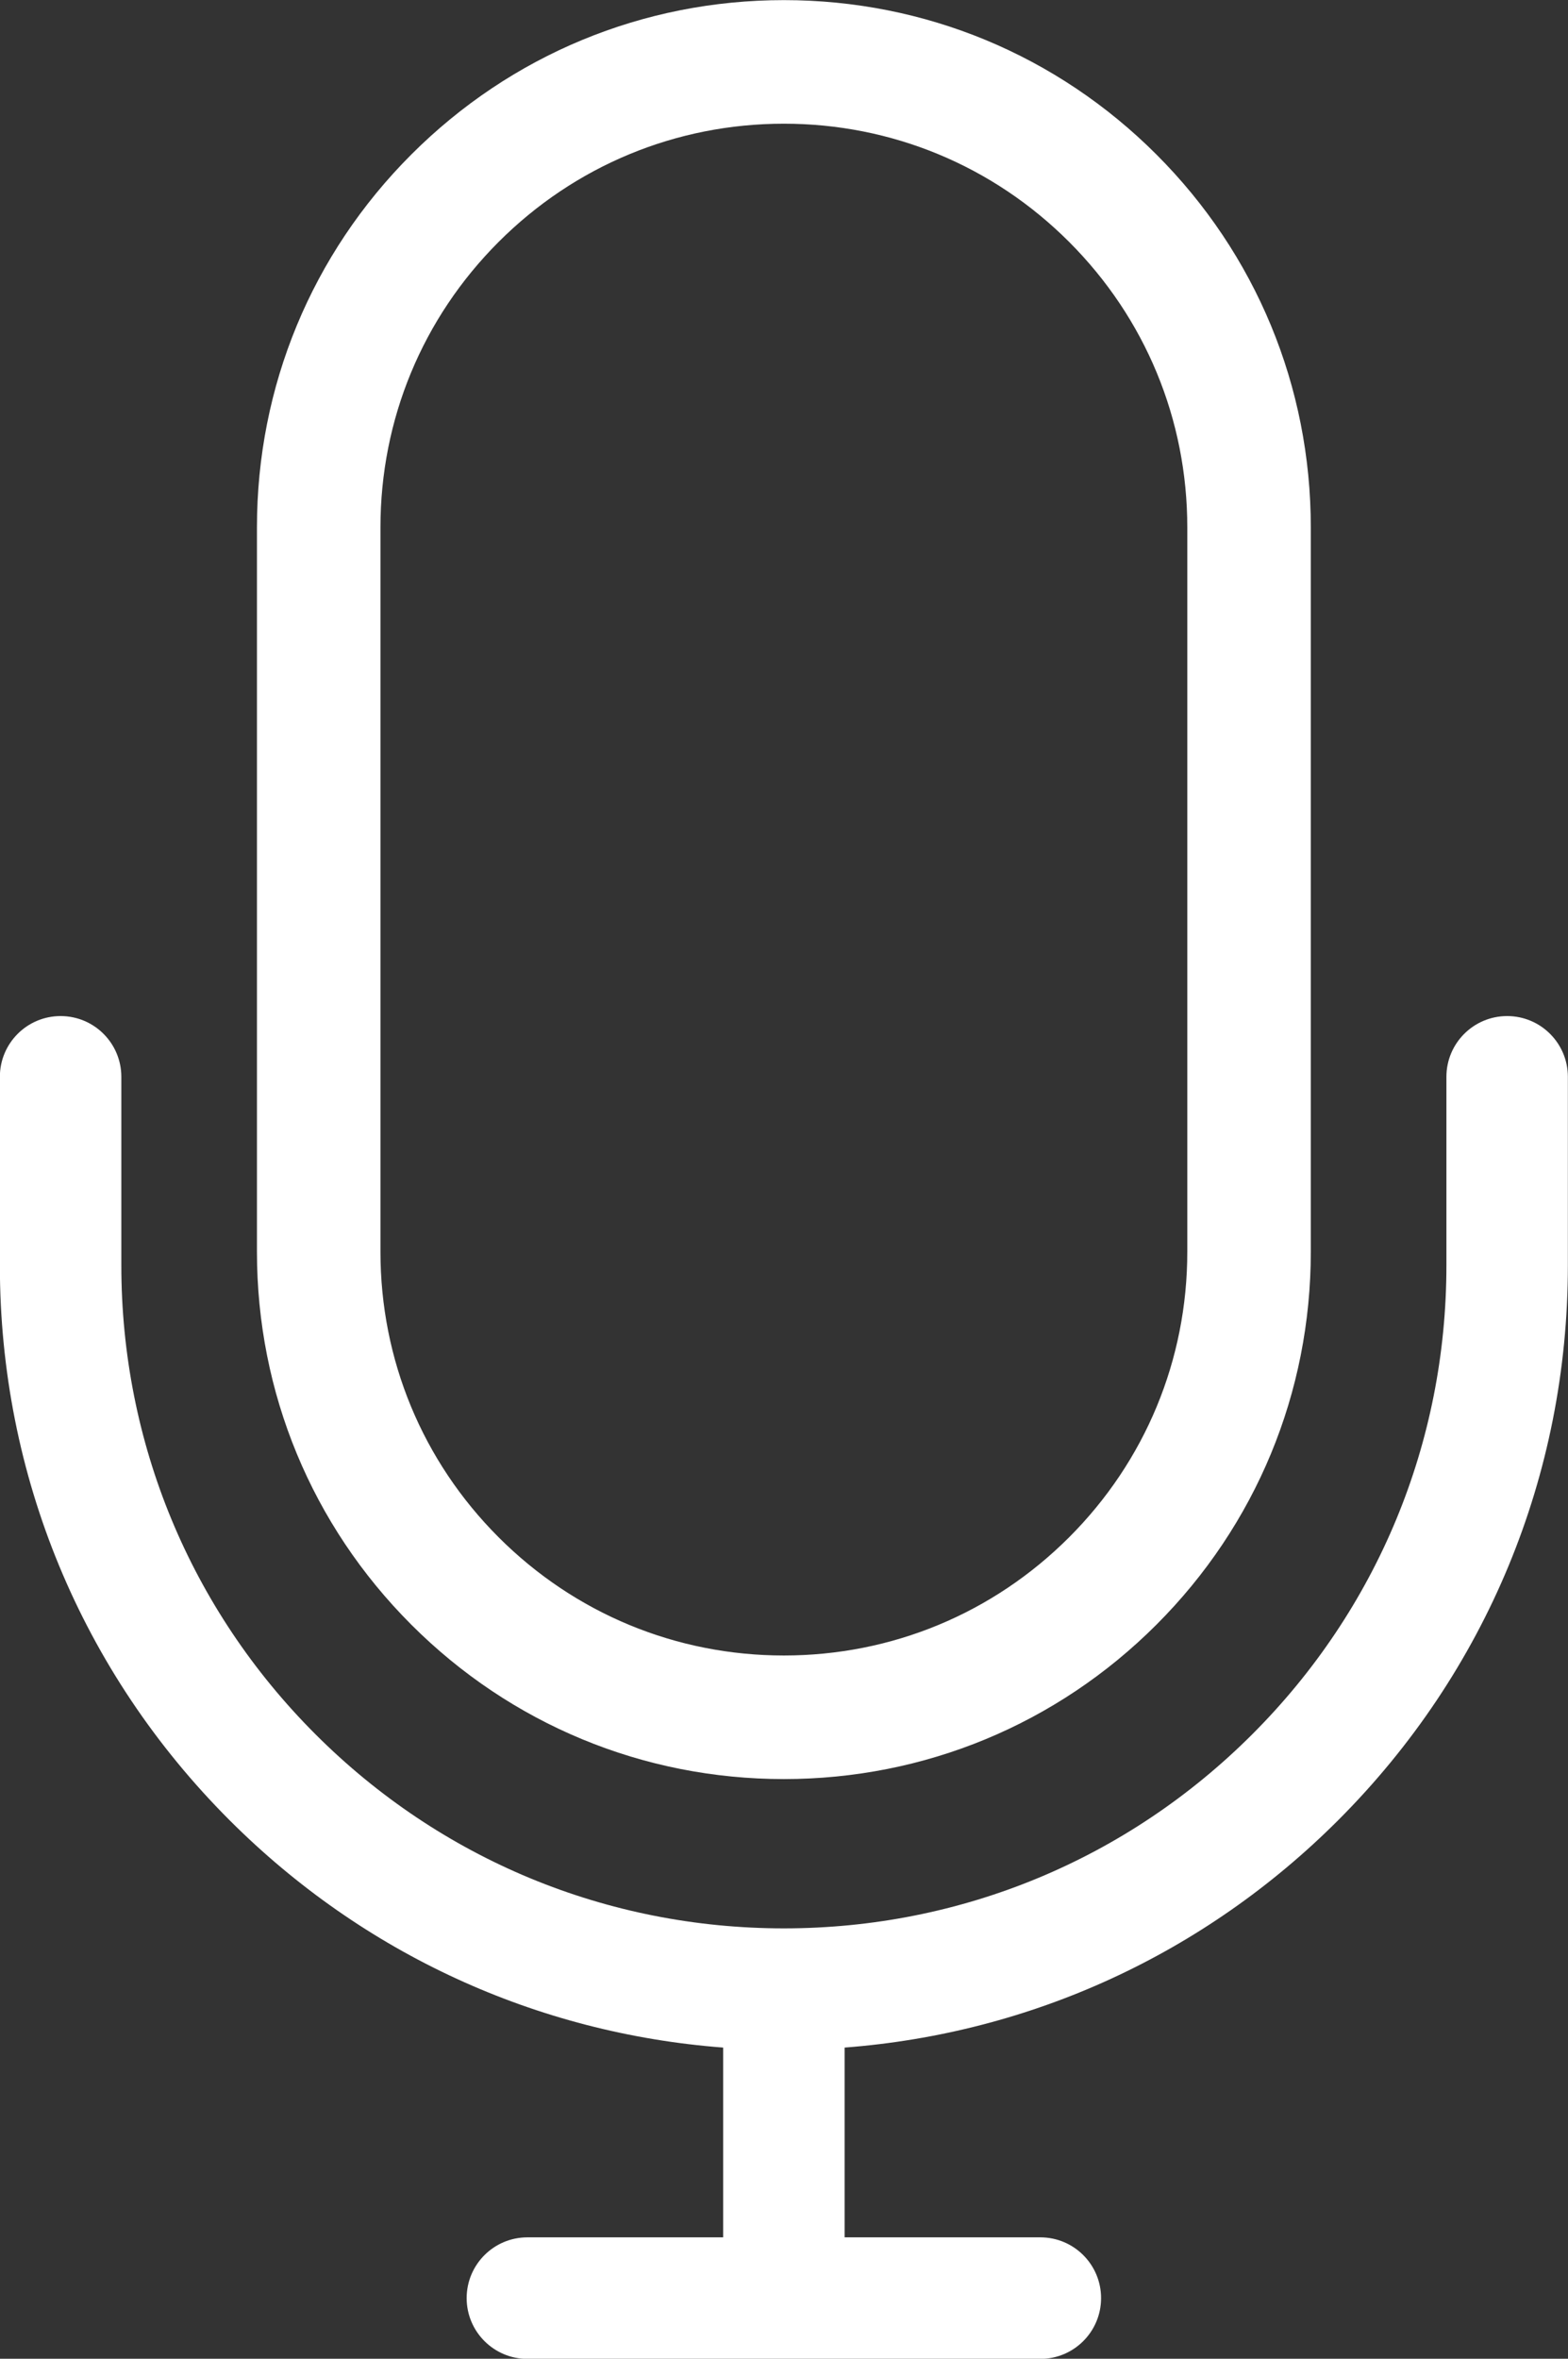 <?xml version="1.0" encoding="UTF-8" standalone="no"?><svg xmlns="http://www.w3.org/2000/svg" xmlns:xlink="http://www.w3.org/1999/xlink" fill="#ffffff" height="938.9" preserveAspectRatio="xMidYMid meet" version="1" viewBox="187.8 30.5 624.5 938.9" width="624.5" zoomAndPan="magnify"><rect x="187.8" y="30.5" width="624.5" height="938.9" fill="#333333" stroke="none"/><g id="change1_1"><path d="M 788.062 434.945 C 774.703 434.945 763.875 445.773 763.875 459.133 L 763.875 534.211 C 763.875 604.695 736.426 670.961 686.586 720.797 C 636.746 770.637 570.484 798.086 500 798.086 C 429.516 798.086 363.25 770.637 313.41 720.797 C 263.574 670.961 236.125 604.695 236.125 534.211 L 236.125 459.133 C 236.125 445.773 225.297 434.945 211.938 434.945 C 198.578 434.945 187.75 445.773 187.75 459.133 L 187.75 534.211 C 187.75 617.617 220.23 696.027 279.203 755.004 C 332.441 808.242 401.523 839.883 475.812 845.535 L 475.812 921.074 L 397.852 921.074 C 384.492 921.074 373.66 931.906 373.66 945.262 C 373.66 958.621 384.492 969.453 397.852 969.453 L 602.148 969.453 C 615.508 969.453 626.336 958.621 626.336 945.262 C 626.336 931.906 615.508 921.074 602.148 921.074 L 524.188 921.074 L 524.188 845.535 C 598.477 839.883 667.555 808.242 720.797 755.004 C 779.77 696.027 812.25 617.617 812.25 534.211 L 812.25 459.133 C 812.25 445.773 801.422 434.945 788.062 434.945 Z M 500 79.738 C 457.082 79.738 416.734 96.453 386.387 126.801 C 356.039 157.145 339.328 197.492 339.328 240.41 L 339.328 528.797 C 339.328 571.715 356.039 612.062 386.387 642.41 C 416.734 672.758 457.082 689.469 500 689.469 C 542.918 689.469 583.266 672.758 613.613 642.41 C 643.961 612.062 660.672 571.715 660.672 528.797 L 660.672 240.41 C 660.672 197.492 643.961 157.145 613.613 126.801 C 583.266 96.453 542.918 79.738 500 79.738 Z M 500 738.66 C 443.945 738.66 391.242 716.832 351.605 677.191 C 311.965 637.555 290.137 584.852 290.137 528.797 L 290.137 240.41 C 290.137 184.355 311.965 131.652 351.605 92.016 C 391.242 52.379 443.941 30.547 500 30.547 C 556.055 30.547 608.758 52.379 648.395 92.016 C 688.031 131.652 709.863 184.355 709.863 240.41 L 709.863 528.797 C 709.863 584.852 688.031 637.555 648.395 677.191 C 608.758 716.828 556.055 738.66 500 738.66"/></g></svg>